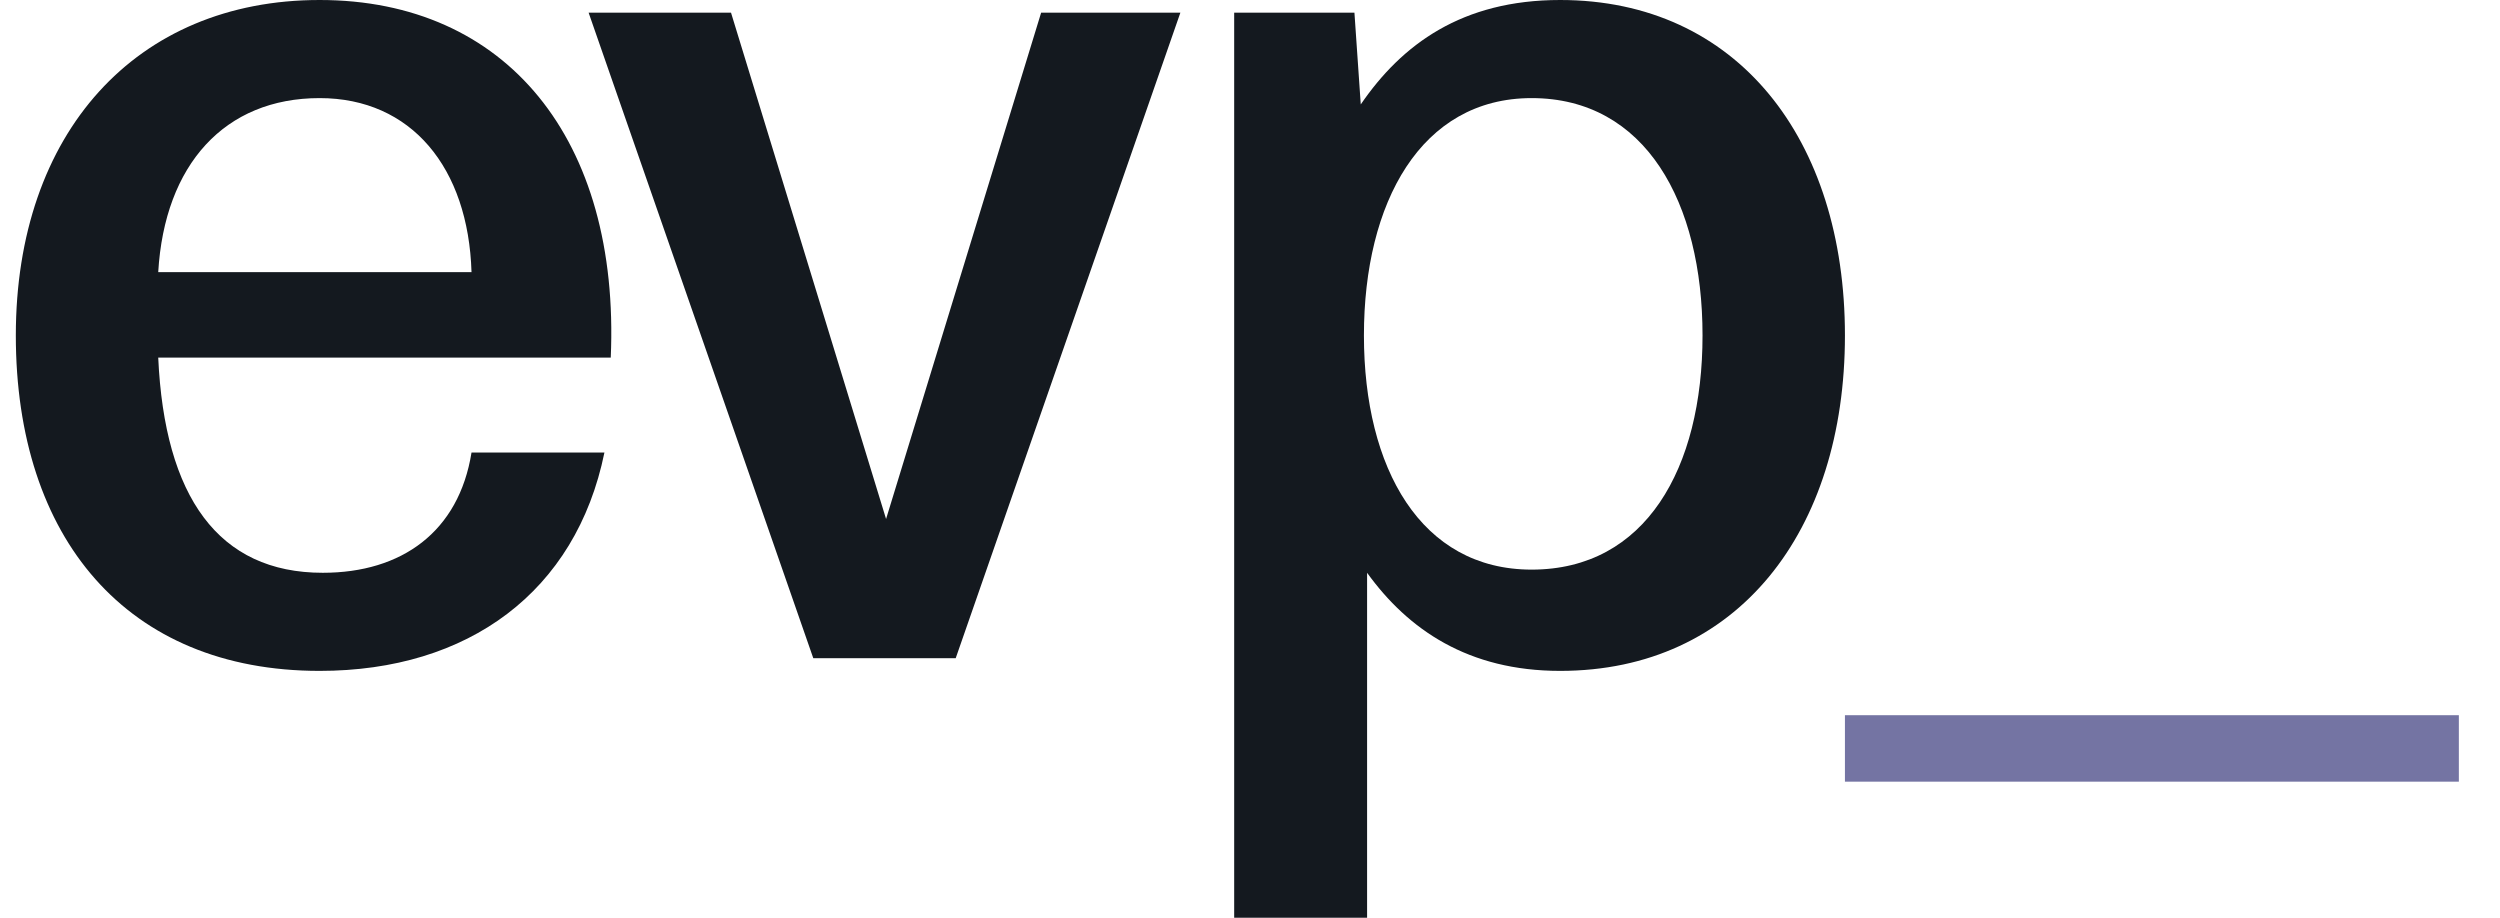 <svg width="79" height="29" viewBox="0 0 79 29" fill="none" xmlns="http://www.w3.org/2000/svg">
<g clip-path="url(#clip0_5_1266)">
<path d="M19.3 11.3H5C5.2 15.7 6.9 18.1 10.2 18.1C12.7 18.1 14.5 16.8 14.9 14.3H19.1C18.2 18.7 14.8 21.2 10.1 21.2C4 21.2 0.5 17 0.5 10.6C0.5 4.2 4.3 0 10.1 0C16 0 19.6 4.4 19.3 11.3ZM5 8.6H14.9C14.8 5.3 13 3.1 10.1 3.1C7.1 3.1 5.2 5.2 5 8.6Z" fill="#14191F"/>
<path d="M37.3 0.4L30.2 20.8H25.7L18.6 0.4H23.1L28 16.4L32.9 0.4C32.9 0.4 37.3 0.4 37.3 0.4Z" fill="#14191F"/>
<path d="M58.3 10.6C58.3 16.8 54.9 21.2 49.3 21.2C46.4 21.2 44.5 19.9 43.2 18.1V29H39V0.4H42.8L43 3.3C44.3 1.4 46.2 0 49.3 0C54.9 0 58.3 4.4 58.3 10.6ZM53.8 10.6C53.8 6.4 52 3.1 48.4 3.1C44.9 3.1 43.1 6.4 43.1 10.6C43.1 14.8 44.9 18 48.4 18C52 18 53.8 14.8 53.8 10.6Z" fill="#14191F"/>
<path d="M58.3 22.6H77.7V24.7H58.3V22.6Z" fill="#7474A3"/>
</g>
<defs>
<clipPath id="clip0_5_1266">
<rect width="77.2" height="29" fill="white" transform="translate(0.5)"/>
</clipPath>
</defs>
</svg>
